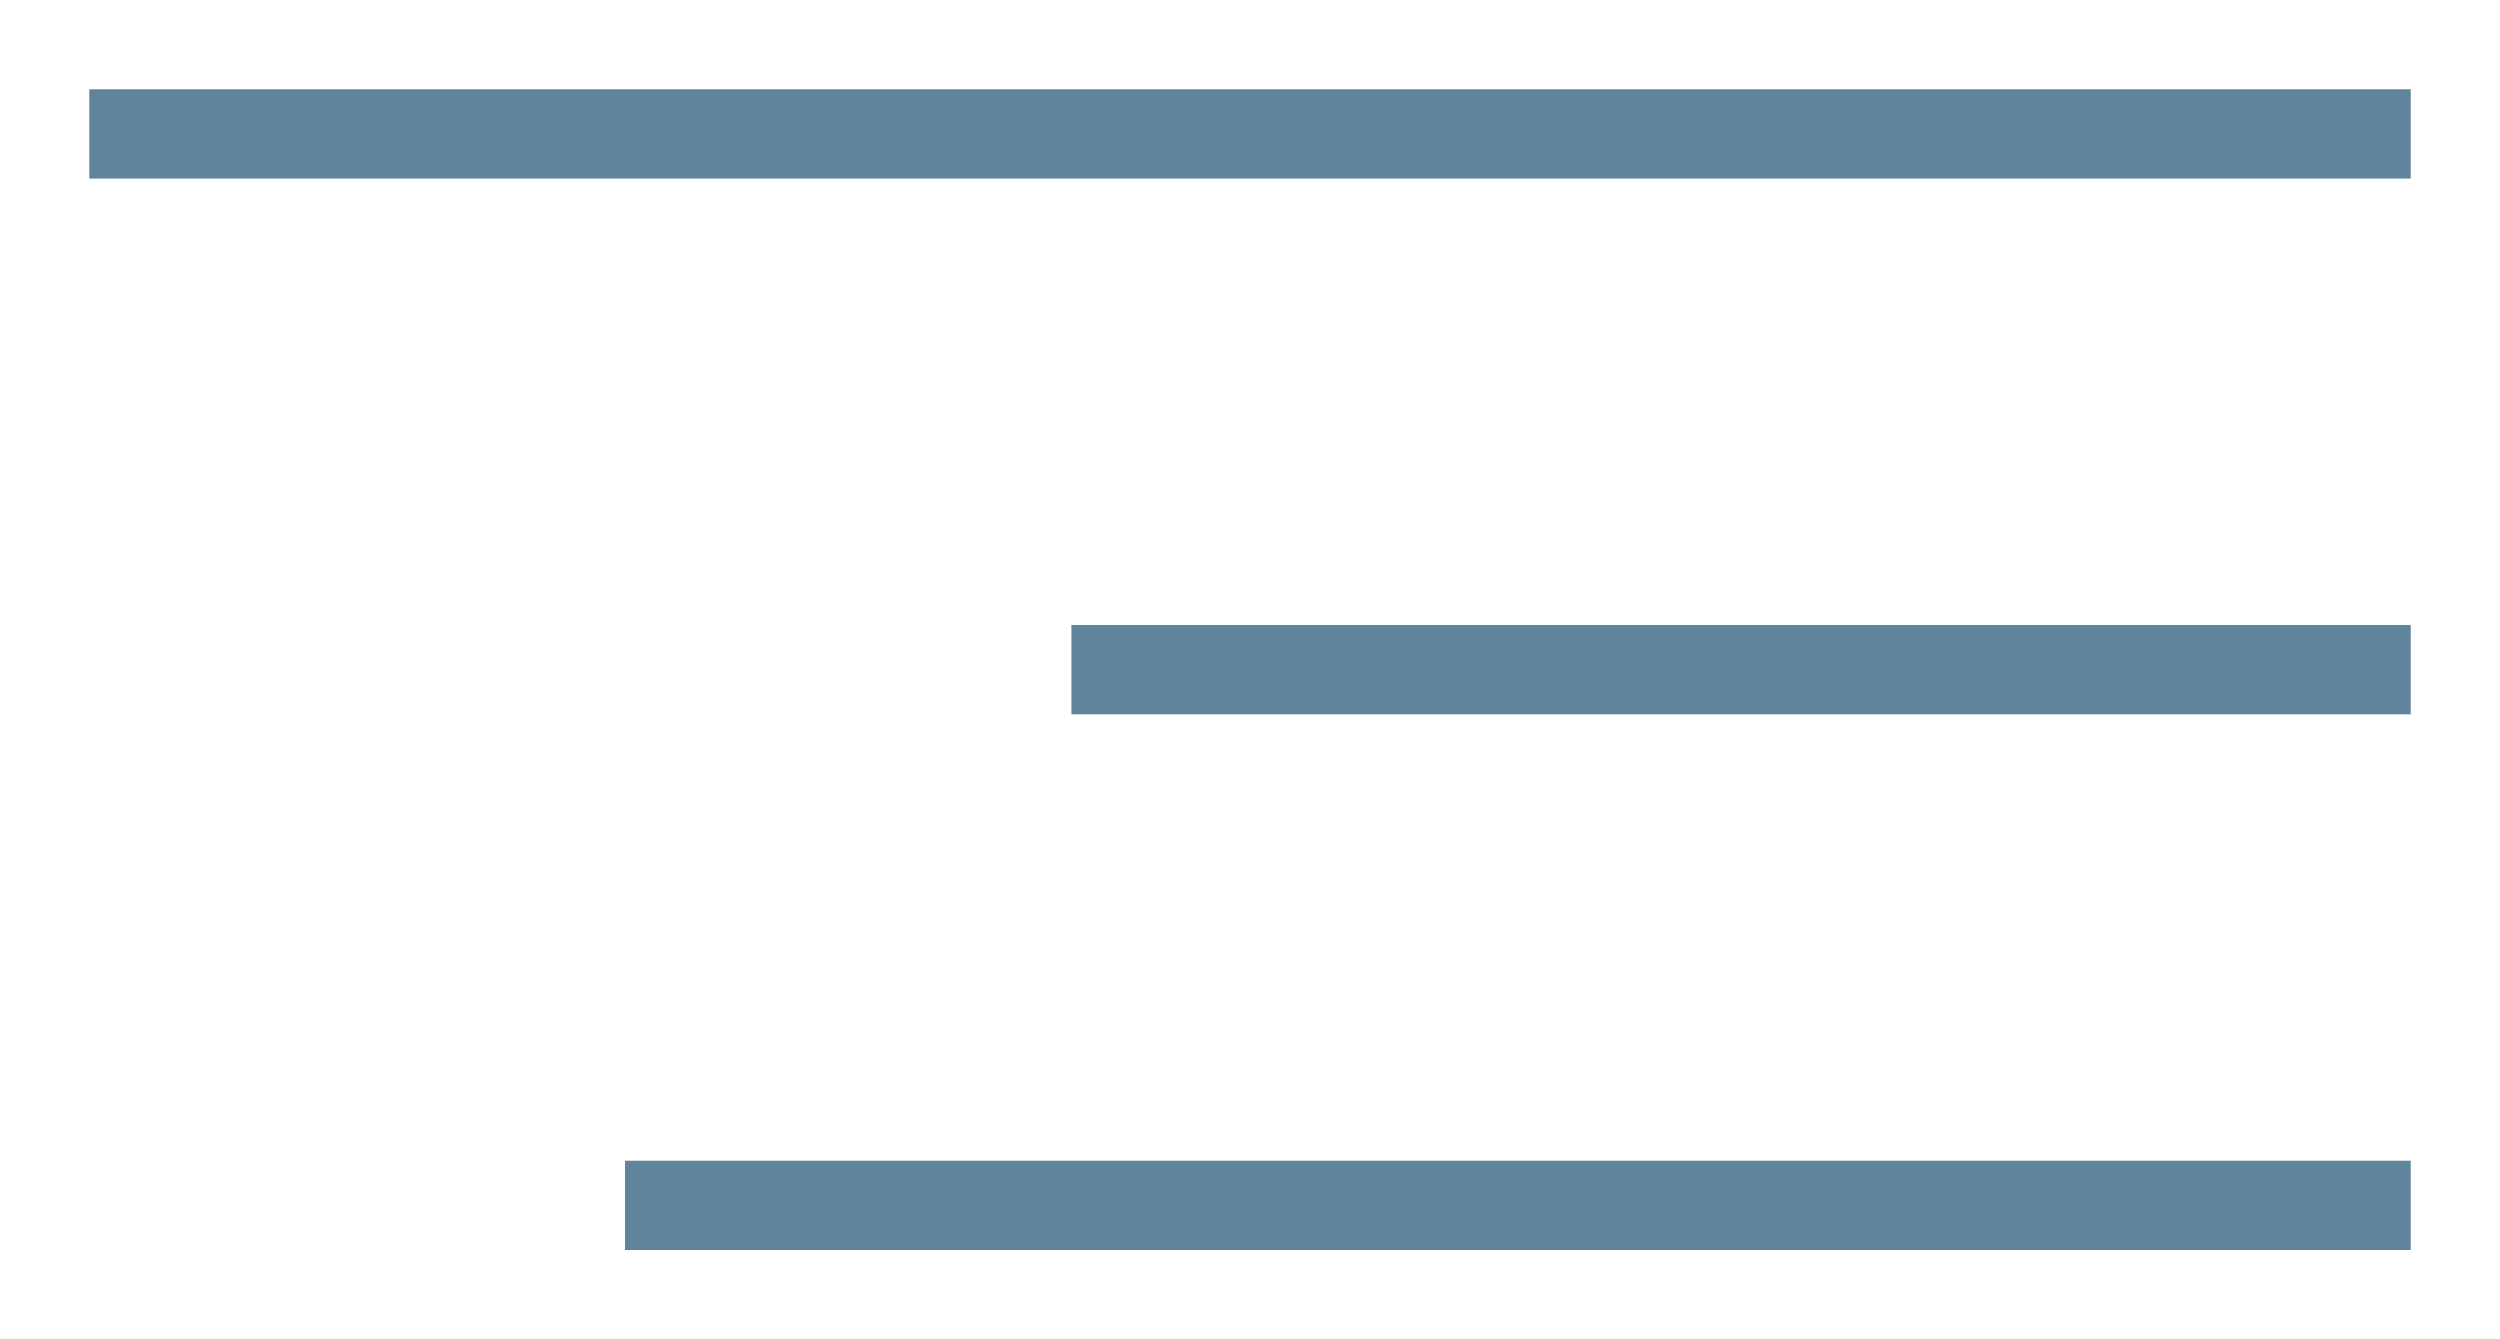 <?xml version="1.0" encoding="UTF-8"?> <svg xmlns="http://www.w3.org/2000/svg" width="28" height="15" viewBox="0 0 28 15" fill="none"><line x1="1" y1="1.5" x2="27" y2="1.5" stroke="#5F849C"></line><line x1="12" y1="7.5" x2="27" y2="7.5" stroke="#5F849C"></line><line x1="7" y1="13.5" x2="27" y2="13.5" stroke="#5F849C"></line></svg> 
